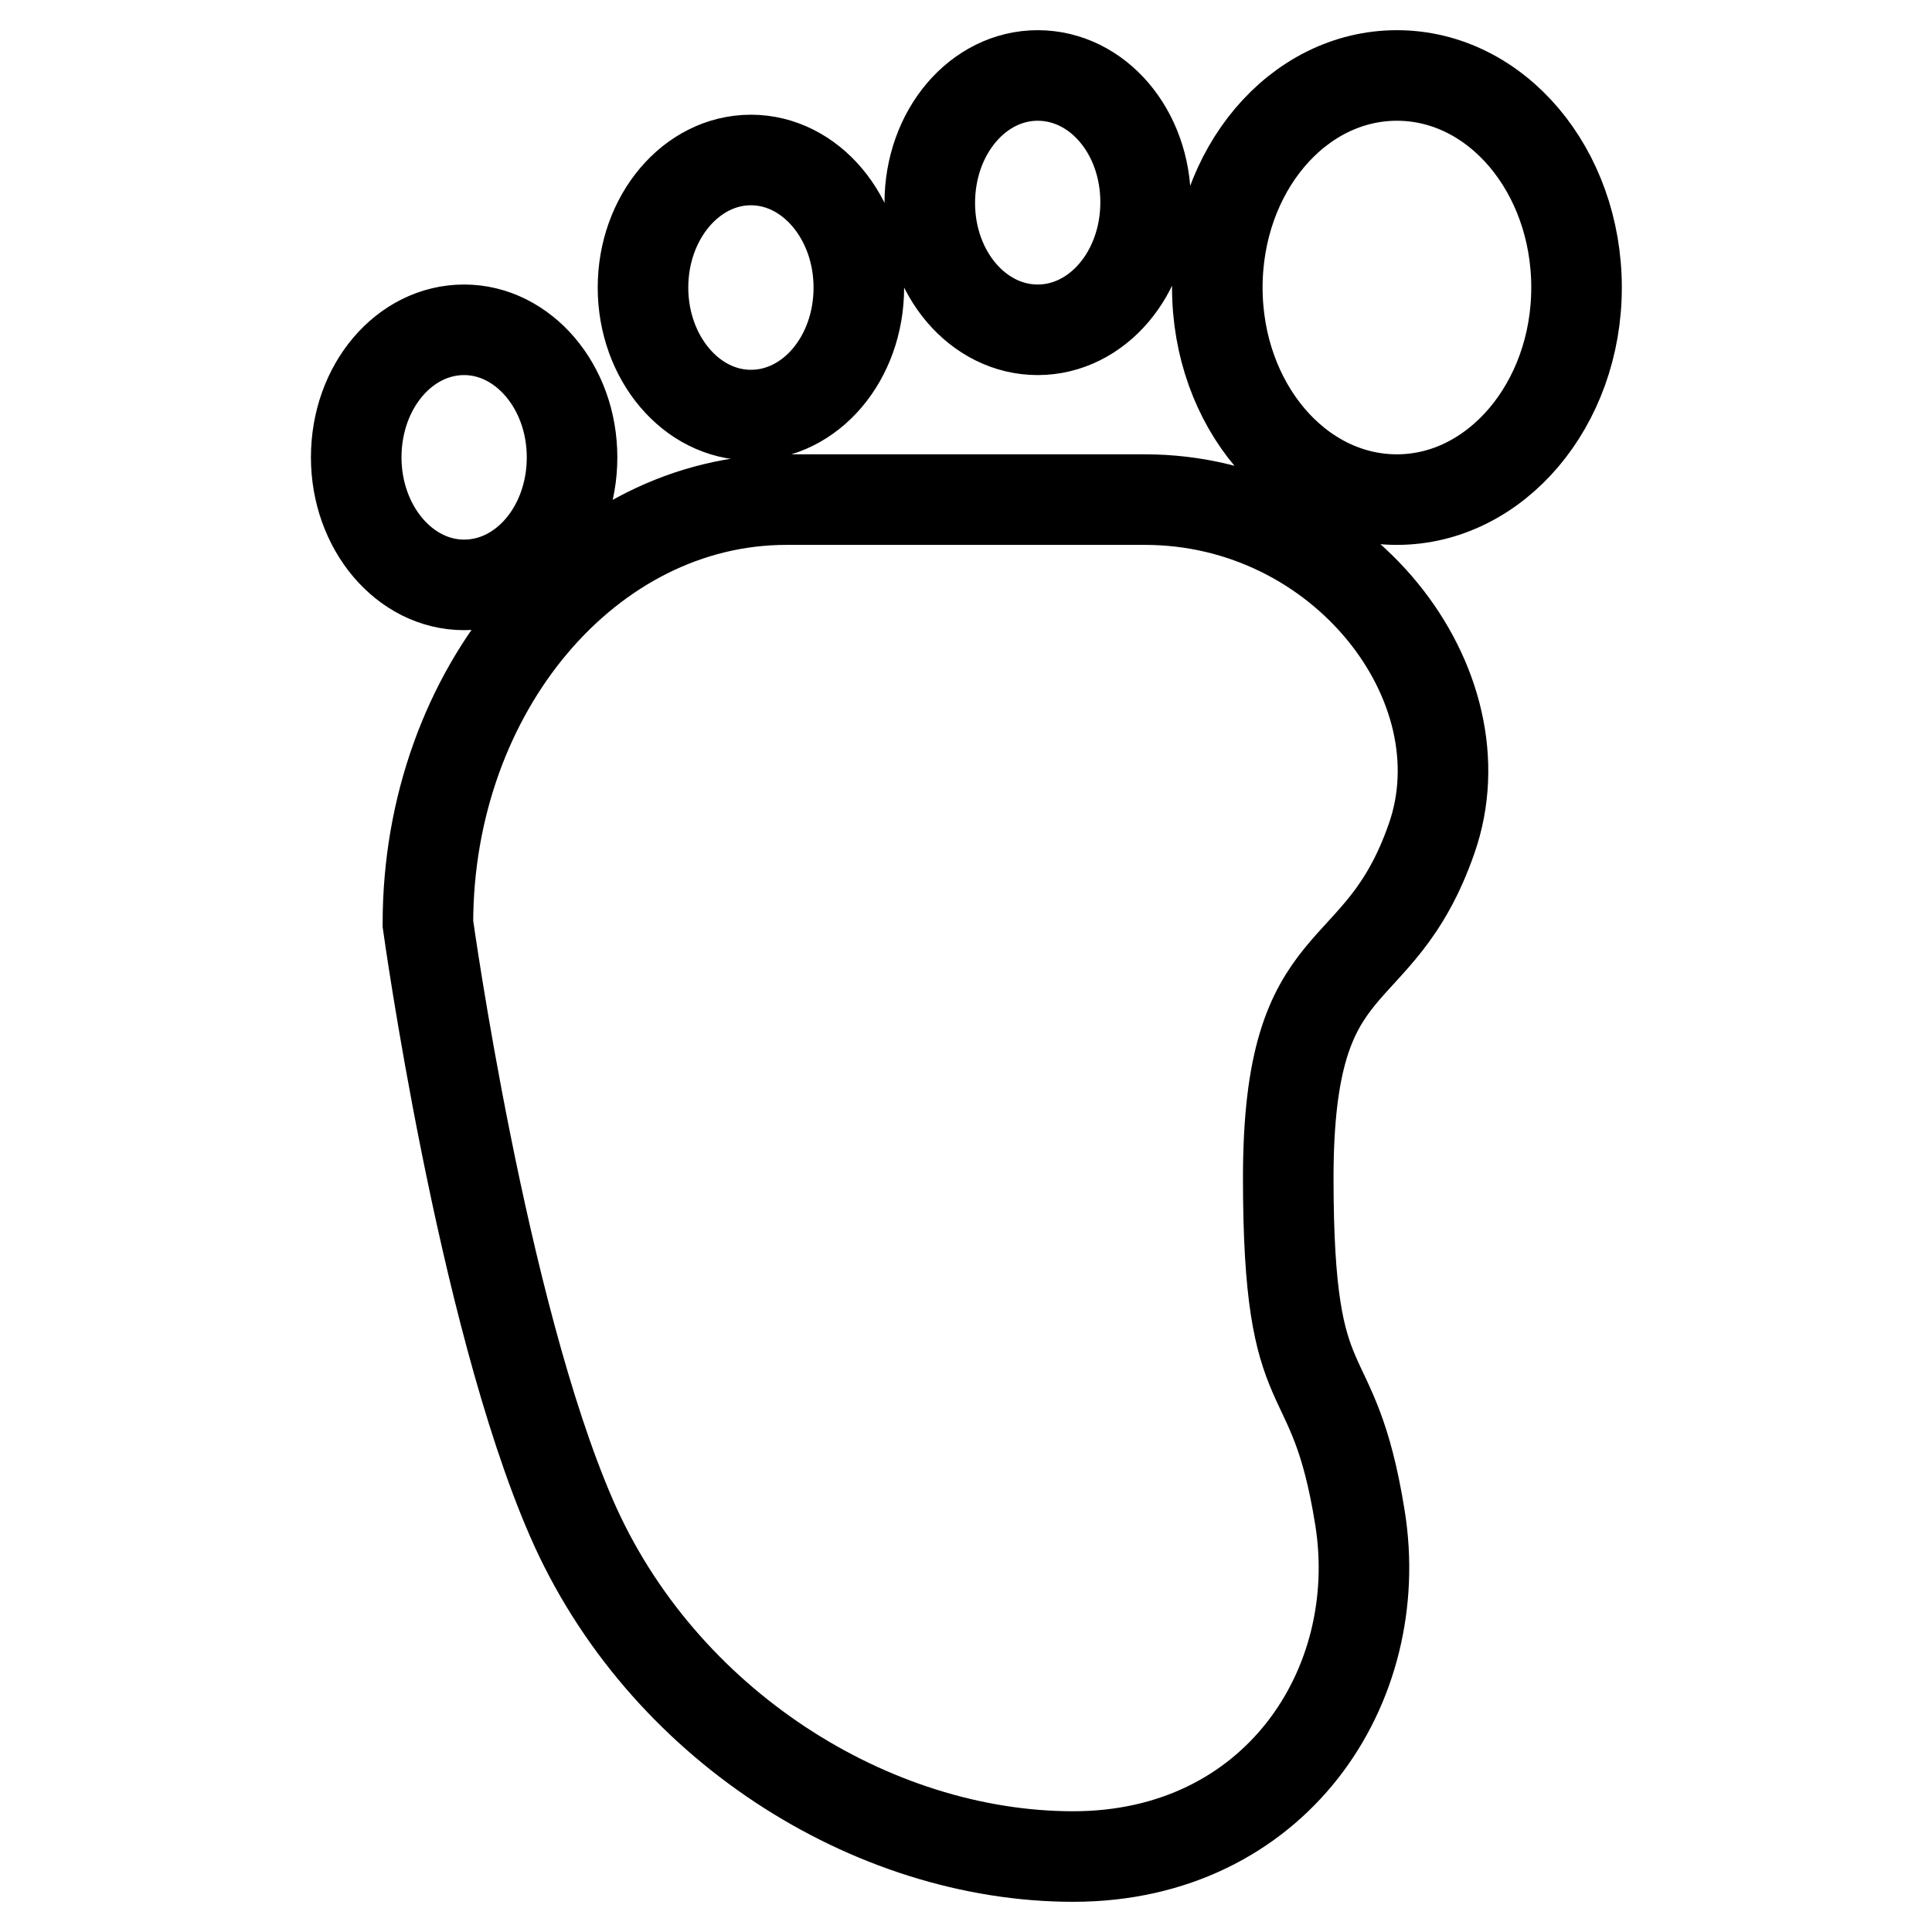 <?xml version="1.0" encoding="utf-8"?>
<!-- Svg Vector Icons : http://www.onlinewebfonts.com/icon -->
<!DOCTYPE svg PUBLIC "-//W3C//DTD SVG 1.1//EN" "http://www.w3.org/Graphics/SVG/1.1/DTD/svg11.dtd">
<svg version="1.1" xmlns="http://www.w3.org/2000/svg" xmlns:xlink="http://www.w3.org/1999/xlink" x="0px" y="0px" viewBox="0 0 256 256" enable-background="new 0 0 256 256" xml:space="preserve">
<g><g><path stroke-width="12" fill-opacity="0" stroke="#000000"  d="M104.2,66.2c-26.2,0-47.5,25.2-47.5,56.2c0,0,7.1,51.3,19,78.7c11.9,27.4,39.8,44.9,66.5,44.9c26.7,0,41.6-22.5,38-44.9c-3.6-22.5-9.5-13.3-9.5-45c0-31.6,11.9-24.6,19-45c7.1-20.3-11.8-44.9-38-44.9H104.2L104.2,66.2z M161.3,38.1c0,15.5,10.6,28.1,23.8,28.1c13.1,0,23.8-12.6,23.8-28.1c0-15.5-10.6-28.1-23.8-28.1C171.9,10,161.3,22.6,161.3,38.1L161.3,38.1z M137.5,43.7c7.9,0,14.3-7.5,14.3-16.9S145.4,10,137.5,10c-7.9,0-14.3,7.5-14.3,16.9C123.2,36.2,129.6,43.7,137.5,43.7L137.5,43.7z M99.5,55c7.9,0,14.3-7.5,14.3-16.9c0-9.3-6.4-16.9-14.3-16.9c-7.9,0-14.3,7.6-14.3,16.9C85.2,47.4,91.6,55,99.5,55L99.5,55z M61.5,43.7c-7.9,0-14.3,7.5-14.3,16.9c0,9.3,6.4,16.9,14.3,16.9s14.3-7.5,14.3-16.9S69.3,43.7,61.5,43.7L61.5,43.7z"/></g></g>
</svg>